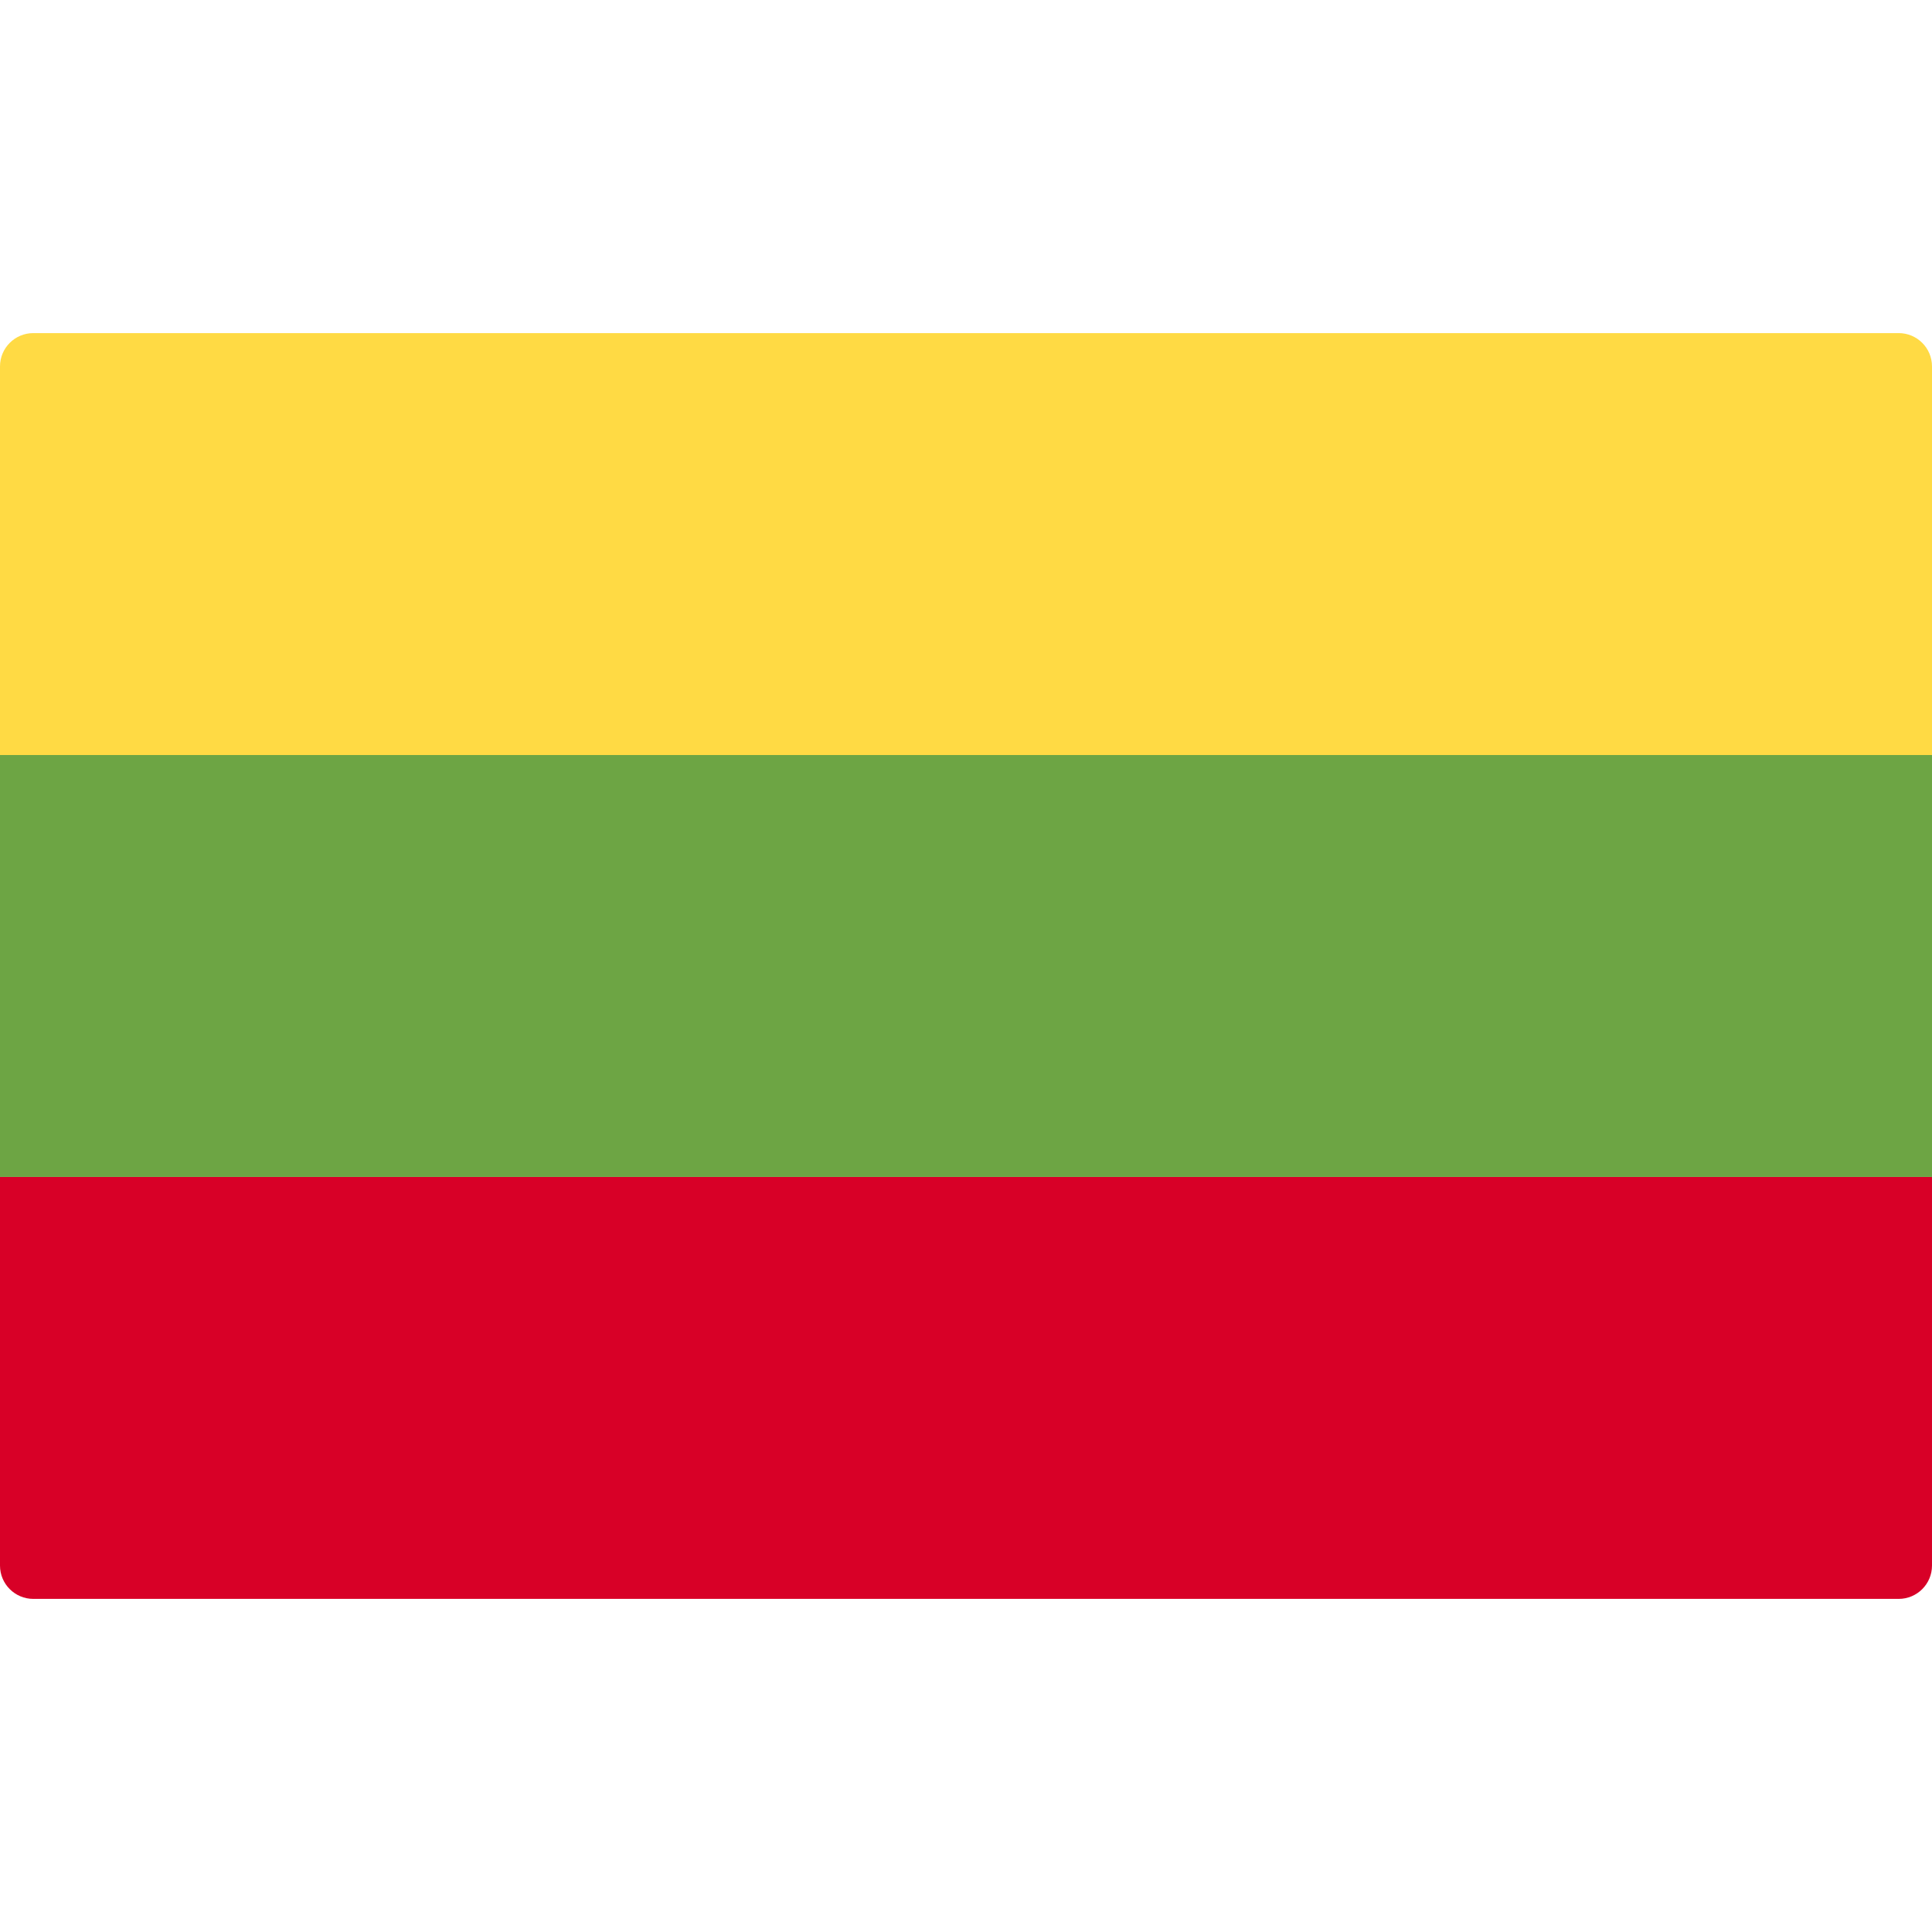 <?xml version="1.0"?>
<svg xmlns="http://www.w3.org/2000/svg" xmlns:xlink="http://www.w3.org/1999/xlink" version="1.1" id="Layer_1" x="0px" y="0px" viewBox="0 0 512.001 512.001" style="enable-background:new 0 0 512.001 512.001;" xml:space="preserve" width="512px" height="512px" class="hovered-paths"><g><path style="fill:#D80027" d="M0,311.908h512v102.988c0,4.875-3.953,8.828-8.828,8.828H8.828c-4.875,0-8.828-3.953-8.828-8.828  V311.908z" data-original="#FF4B55" class="hovered-path active-path" data-old_color="#FF4B55"/><path style="fill:#FFDA44" d="M8.828,88.276h494.345c4.875,0,8.828,3.953,8.828,8.828v102.988H0V97.103  C0,92.228,3.953,88.276,8.828,88.276z" data-original="#FFE15A" class="" data-old_color="#FFE15A"/><rect y="200.09" style="fill:#6DA544" width="512" height="111.81" data-original="#73AF00" class="" data-old_color="#73AF00"/></g> </svg>
